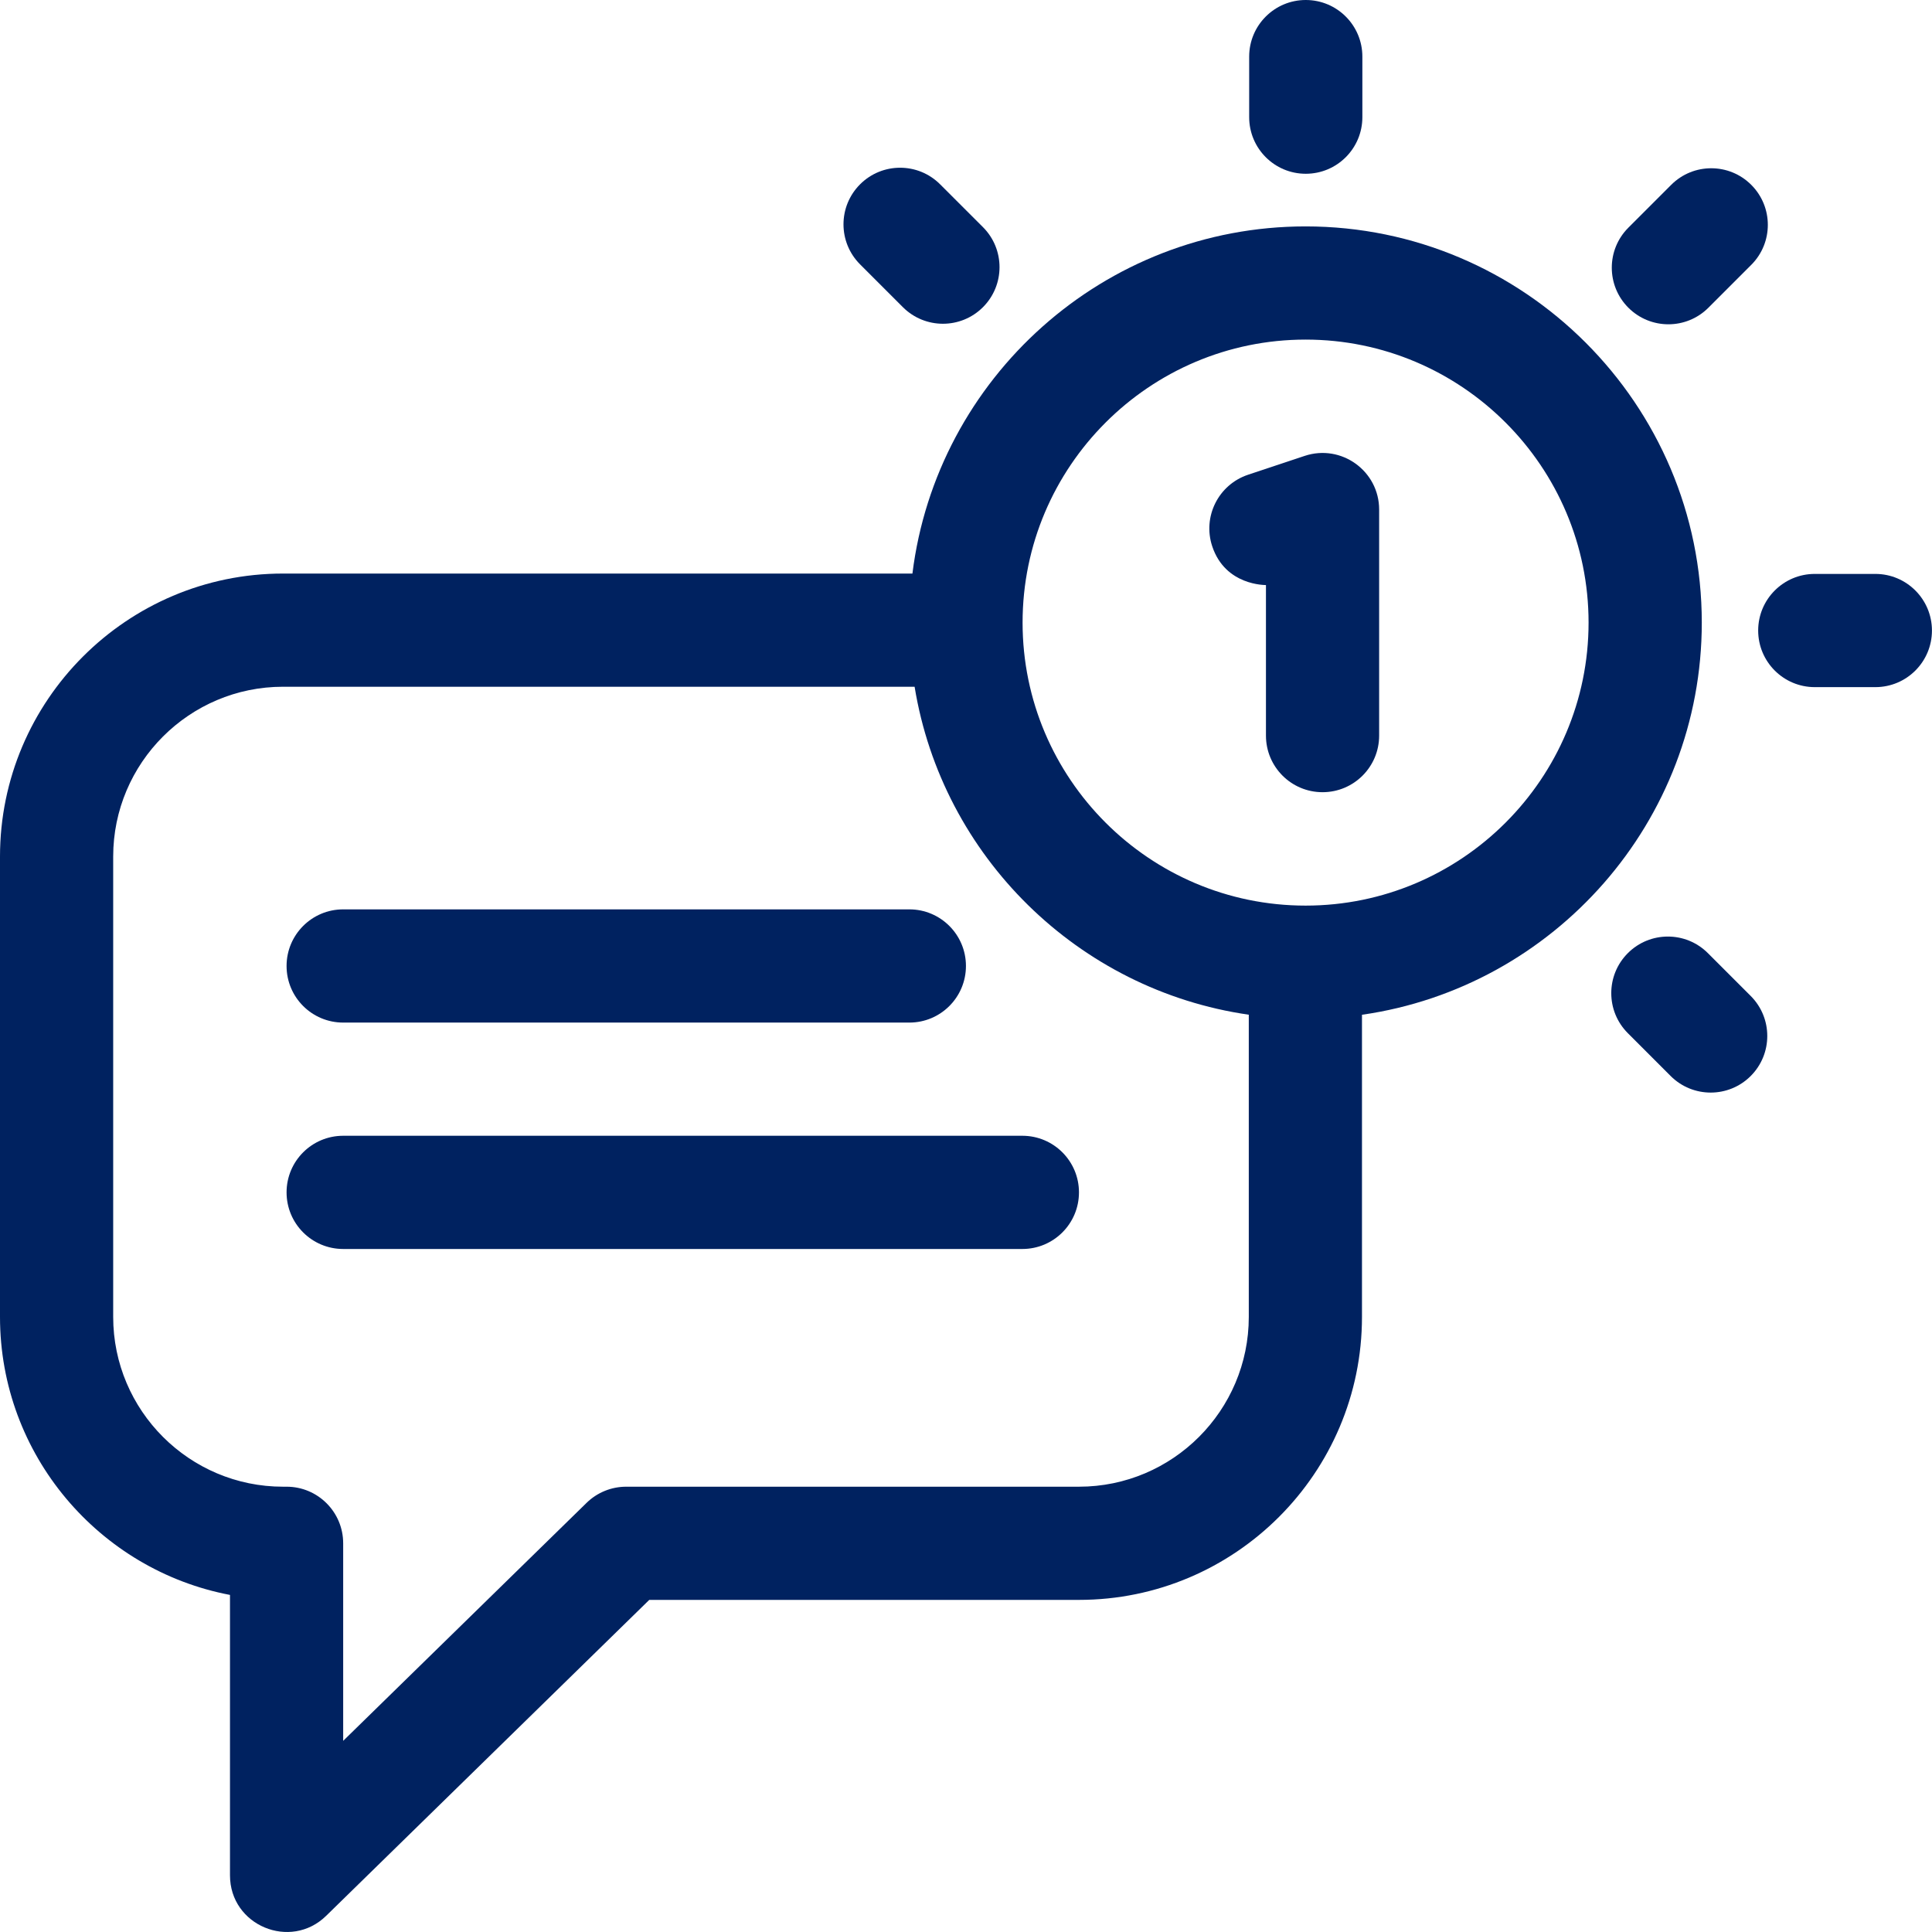 <svg width="70" height="70" viewBox="0 0 70 70" fill="none" xmlns="http://www.w3.org/2000/svg">
<path d="M37.042 41.151H12.434C11.301 41.151 10.383 42.069 10.383 43.202C10.383 44.335 11.301 45.253 12.434 45.253H37.042C38.175 45.253 39.093 44.335 39.093 43.202C39.093 42.069 38.175 41.151 37.042 41.151Z" fill="#002260"/>
<path d="M12.434 37.05H32.948C34.08 37.05 34.998 36.132 34.998 34.999C34.998 33.867 34.08 32.948 32.948 32.948H12.434C11.301 32.948 10.383 33.867 10.383 34.999C10.383 36.132 11.301 37.05 12.434 37.05Z" fill="#002260"/>
<path d="M61.659 22.558C61.659 14.643 55.219 8.203 47.304 8.203C39.99 8.203 33.937 13.701 33.059 20.781H10.254C4.6 20.781 0 25.381 0 31.034V47.714C0 52.711 3.594 56.885 8.333 57.787V67.948C8.333 69.767 10.526 70.676 11.817 69.414L23.524 57.967H39.094C44.748 57.967 49.347 53.368 49.347 47.714V36.767C56.298 35.772 61.659 29.78 61.659 22.558ZM39.094 53.866H22.688C22.152 53.866 21.637 54.076 21.254 54.45L12.434 63.074V55.917C12.434 54.784 11.516 53.866 10.384 53.866H10.254C6.861 53.866 4.101 51.106 4.101 47.714V31.034C4.101 27.642 6.861 24.882 10.254 24.882H33.138C34.142 31.028 39.063 35.874 45.246 36.765V47.714C45.246 51.106 42.486 53.866 39.094 53.866ZM47.304 32.812C41.65 32.812 37.05 28.212 37.05 22.558C37.05 16.904 41.65 12.304 47.304 12.304C52.958 12.304 57.557 16.904 57.557 22.558C57.557 28.212 52.958 32.812 47.304 32.812Z" fill="#002260"/>
<path d="M47.27 16.518L45.219 17.201C44.145 17.56 43.564 18.721 43.922 19.796C44.4 21.228 45.854 21.194 45.868 21.198V26.653C45.868 27.785 46.786 28.703 47.918 28.703C49.051 28.703 49.969 27.785 49.969 26.653V18.463C49.969 17.065 48.598 16.076 47.27 16.518Z" fill="#002260"/>
<path d="M47.31 6.296C48.443 6.296 49.361 5.378 49.361 4.245V2.051C49.361 0.918 48.443 0 47.31 0C46.178 0 45.26 0.918 45.26 2.051V4.245C45.26 5.378 46.178 6.296 47.31 6.296Z" fill="#002260"/>
<path d="M32.714 11.13C33.515 11.93 34.813 11.931 35.614 11.13C36.415 10.329 36.415 9.03 35.614 8.229L34.062 6.678C33.262 5.877 31.963 5.877 31.162 6.678C30.361 7.479 30.361 8.777 31.162 9.578L32.714 11.13Z" fill="#002260"/>
<path d="M61.88 34.534C61.079 33.733 59.781 33.733 58.98 34.534C58.179 35.335 58.179 36.633 58.98 37.434L60.531 38.986C61.332 39.786 62.63 39.787 63.431 38.986C64.232 38.185 64.232 36.886 63.431 36.085L61.88 34.534Z" fill="#002260"/>
<path d="M67.947 20.794H65.753C64.62 20.794 63.702 21.713 63.702 22.845C63.702 23.978 64.62 24.896 65.753 24.896H67.947C69.08 24.896 69.998 23.978 69.998 22.845C69.998 21.713 69.08 20.794 67.947 20.794Z" fill="#002260"/>
<path d="M61.899 11.149L63.451 9.597C64.252 8.796 64.252 7.498 63.451 6.697C62.65 5.896 61.352 5.896 60.551 6.697L58.999 8.249C58.198 9.049 58.198 10.348 58.999 11.149C59.8 11.95 61.099 11.95 61.899 11.149Z" fill="#002260"/>
</svg>
